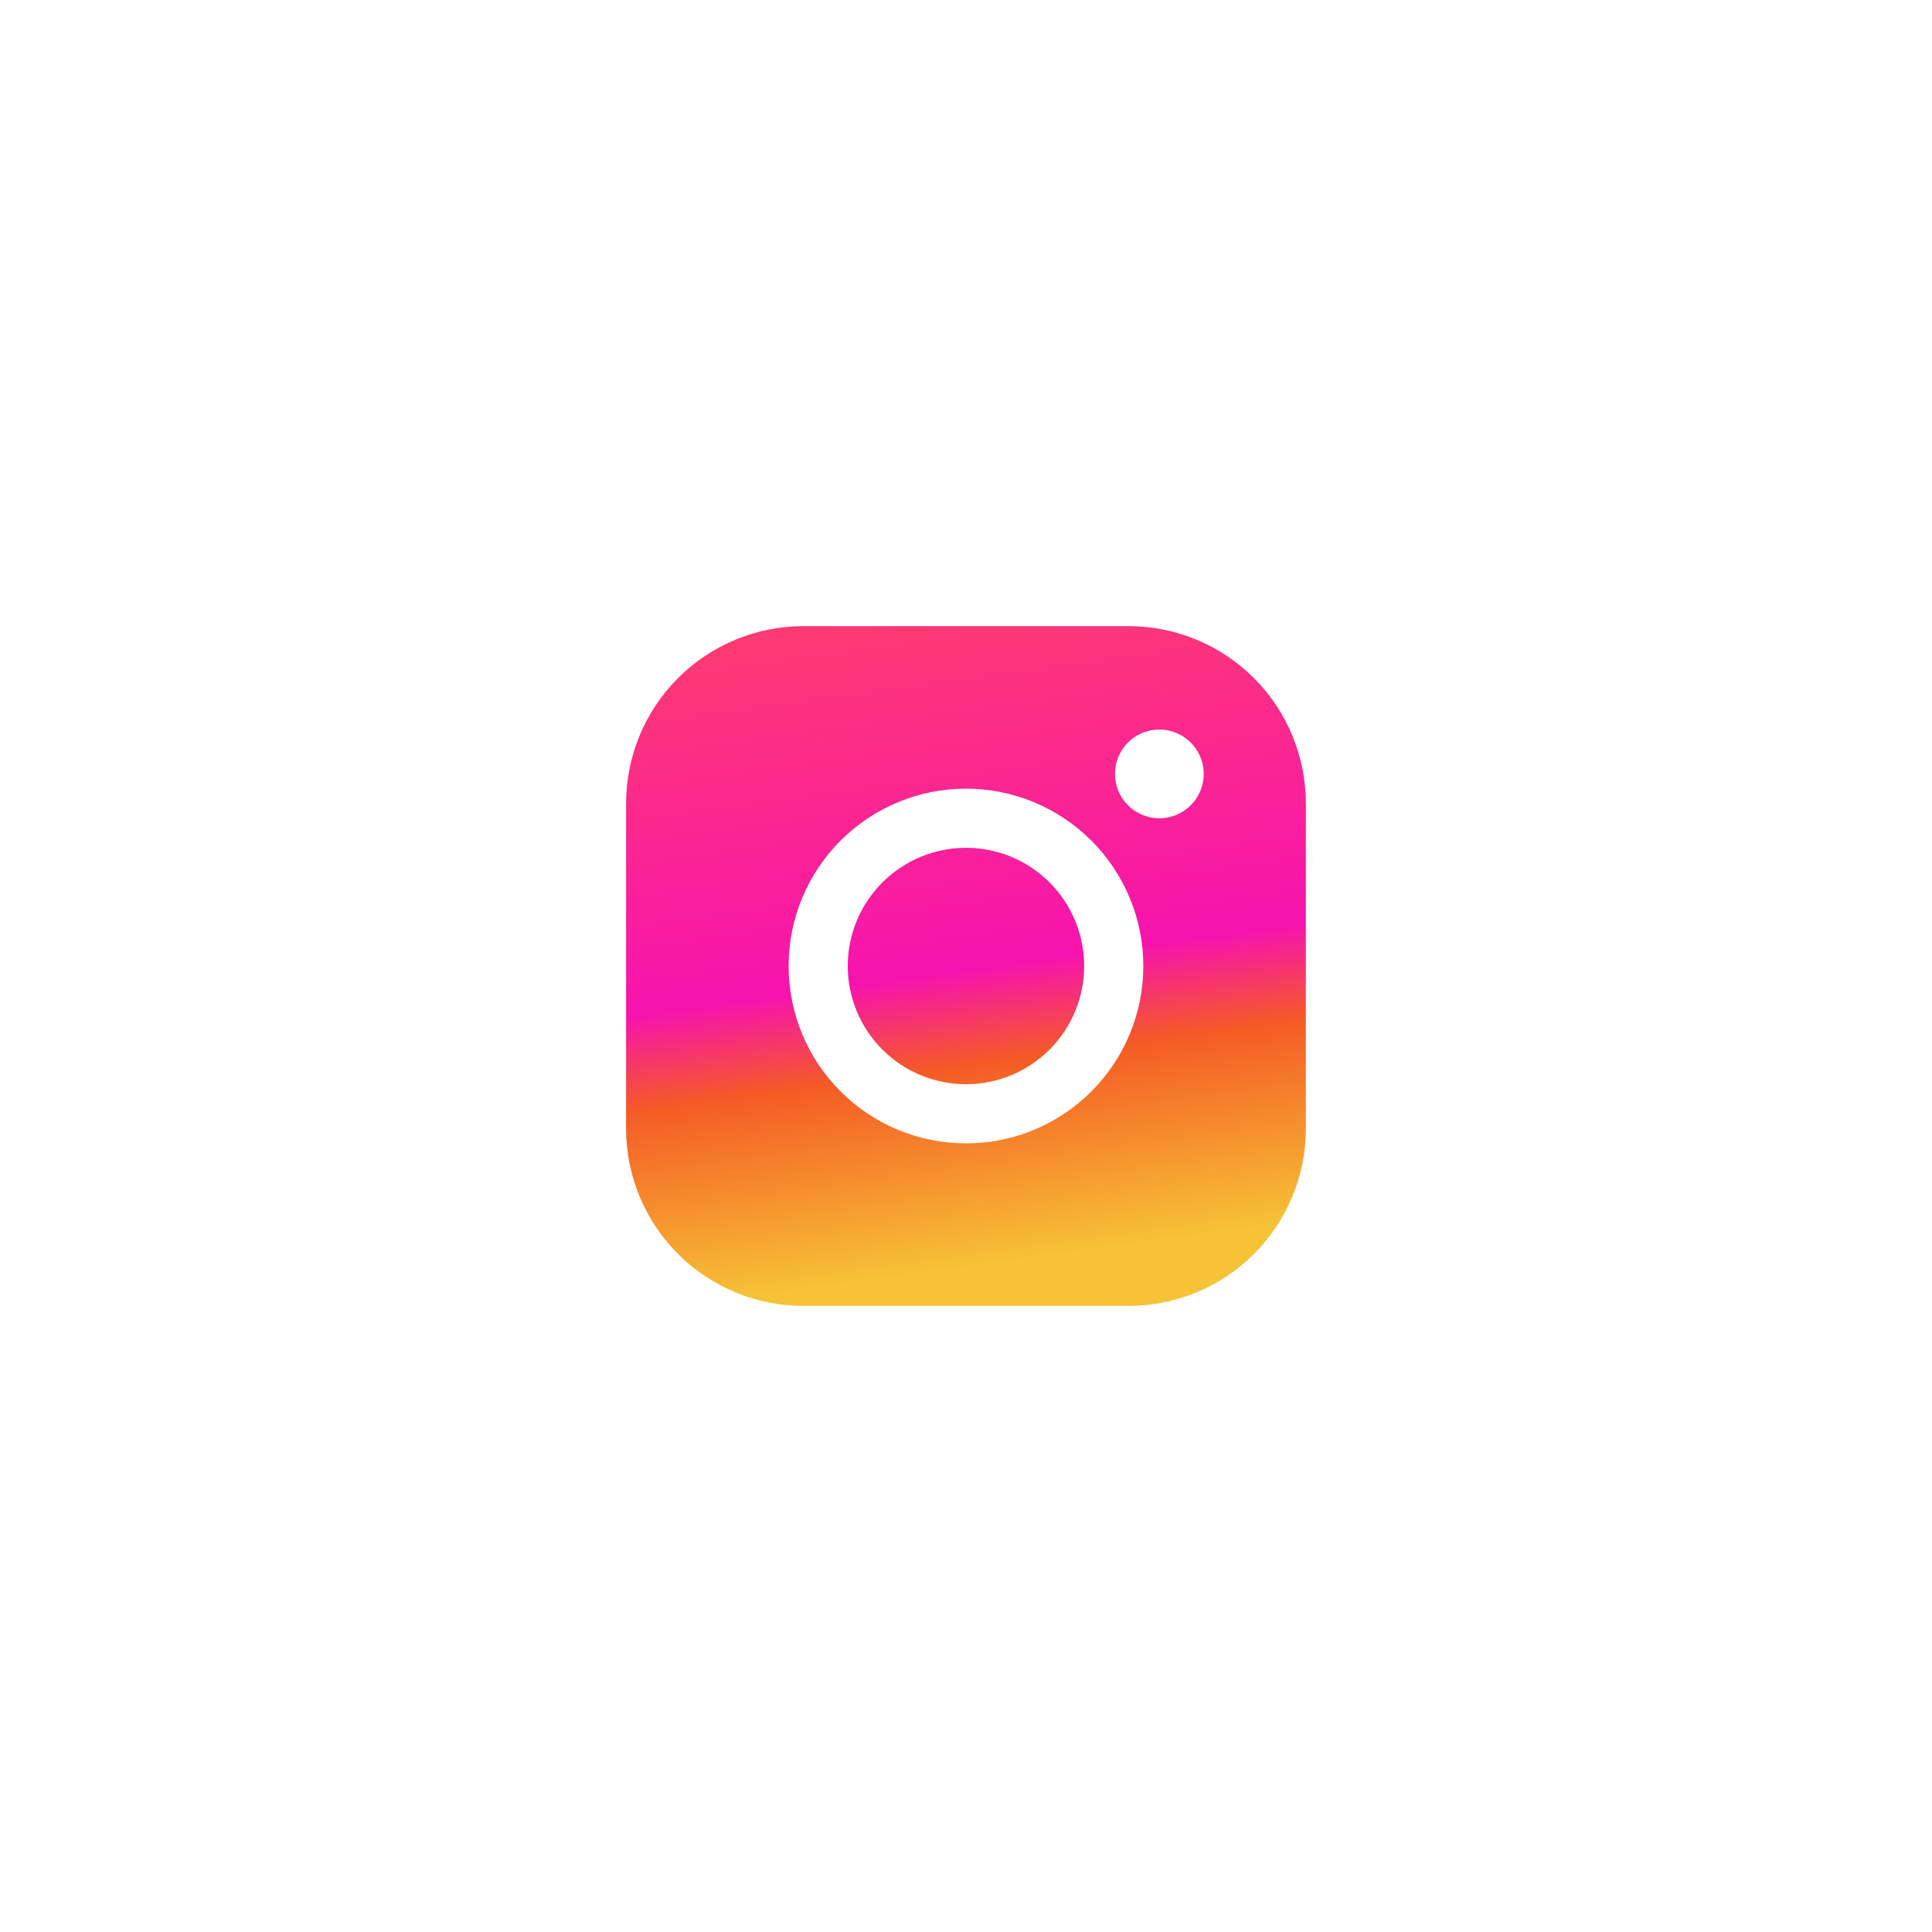 <?xml version="1.0" encoding="UTF-8"?> <svg xmlns="http://www.w3.org/2000/svg" width="72" height="72" viewBox="0 0 72 72" fill="none"><rect width="72" height="72" fill="white"></rect><path d="M35.999 31.595C34.83 31.595 33.71 32.059 32.884 32.886C32.057 33.712 31.593 34.832 31.593 36.001C31.593 37.169 32.057 38.289 32.884 39.116C33.71 39.942 34.83 40.406 35.999 40.406C37.167 40.406 38.288 39.942 39.114 39.116C39.94 38.289 40.404 37.169 40.404 36.001C40.404 34.832 39.94 33.712 39.114 32.886C38.288 32.059 37.167 31.595 35.999 31.595Z" fill="url(#paint0_linear_288_55)"></path><path fill-rule="evenodd" clip-rule="evenodd" d="M29.941 23.334H42.057C43.81 23.334 45.491 24.031 46.73 25.27C47.969 26.51 48.665 28.191 48.665 29.943V42.059C48.665 43.812 47.969 45.493 46.73 46.732C45.491 47.971 43.81 48.667 42.057 48.667H29.941C28.189 48.667 26.508 47.971 25.268 46.732C24.029 45.493 23.332 43.812 23.332 42.059V29.943C23.332 28.19 24.028 26.509 25.268 25.27C26.507 24.03 28.189 23.334 29.941 23.334ZM43.159 30.494C43.38 30.5 43.6 30.462 43.806 30.382C44.012 30.302 44.2 30.181 44.358 30.027C44.517 29.873 44.642 29.689 44.729 29.485C44.815 29.281 44.859 29.062 44.859 28.841C44.859 28.62 44.815 28.401 44.729 28.198C44.642 27.994 44.517 27.81 44.358 27.656C44.2 27.502 44.012 27.381 43.806 27.301C43.6 27.221 43.38 27.182 43.159 27.189C42.728 27.201 42.32 27.38 42.02 27.689C41.72 27.998 41.552 28.411 41.552 28.841C41.552 29.272 41.72 29.685 42.02 29.994C42.32 30.302 42.728 30.482 43.159 30.494ZM29.389 36.001C29.389 34.248 30.086 32.567 31.325 31.327C32.565 30.088 34.246 29.391 35.999 29.391C37.752 29.391 39.433 30.088 40.672 31.327C41.912 32.567 42.608 34.248 42.608 36.001C42.608 37.754 41.912 39.435 40.672 40.674C39.433 41.914 37.752 42.61 35.999 42.61C34.246 42.61 32.565 41.914 31.325 40.674C30.086 39.435 29.389 37.754 29.389 36.001Z" fill="url(#paint1_linear_288_55)"></path><defs><linearGradient id="paint0_linear_288_55" x1="21.5" y1="23.5" x2="25" y2="49" gradientUnits="userSpaceOnUse"><stop stop-color="#FF3D6D"></stop><stop offset="0.563" stop-color="#F713AF"></stop><stop offset="0.7" stop-color="#F55A25"></stop><stop offset="0.99" stop-color="#F6C236"></stop></linearGradient><linearGradient id="paint1_linear_288_55" x1="21.5" y1="23.5" x2="25" y2="49" gradientUnits="userSpaceOnUse"><stop stop-color="#FF3D6D"></stop><stop offset="0.563" stop-color="#F713AF"></stop><stop offset="0.7" stop-color="#F55A25"></stop><stop offset="0.99" stop-color="#F6C236"></stop></linearGradient></defs></svg> 